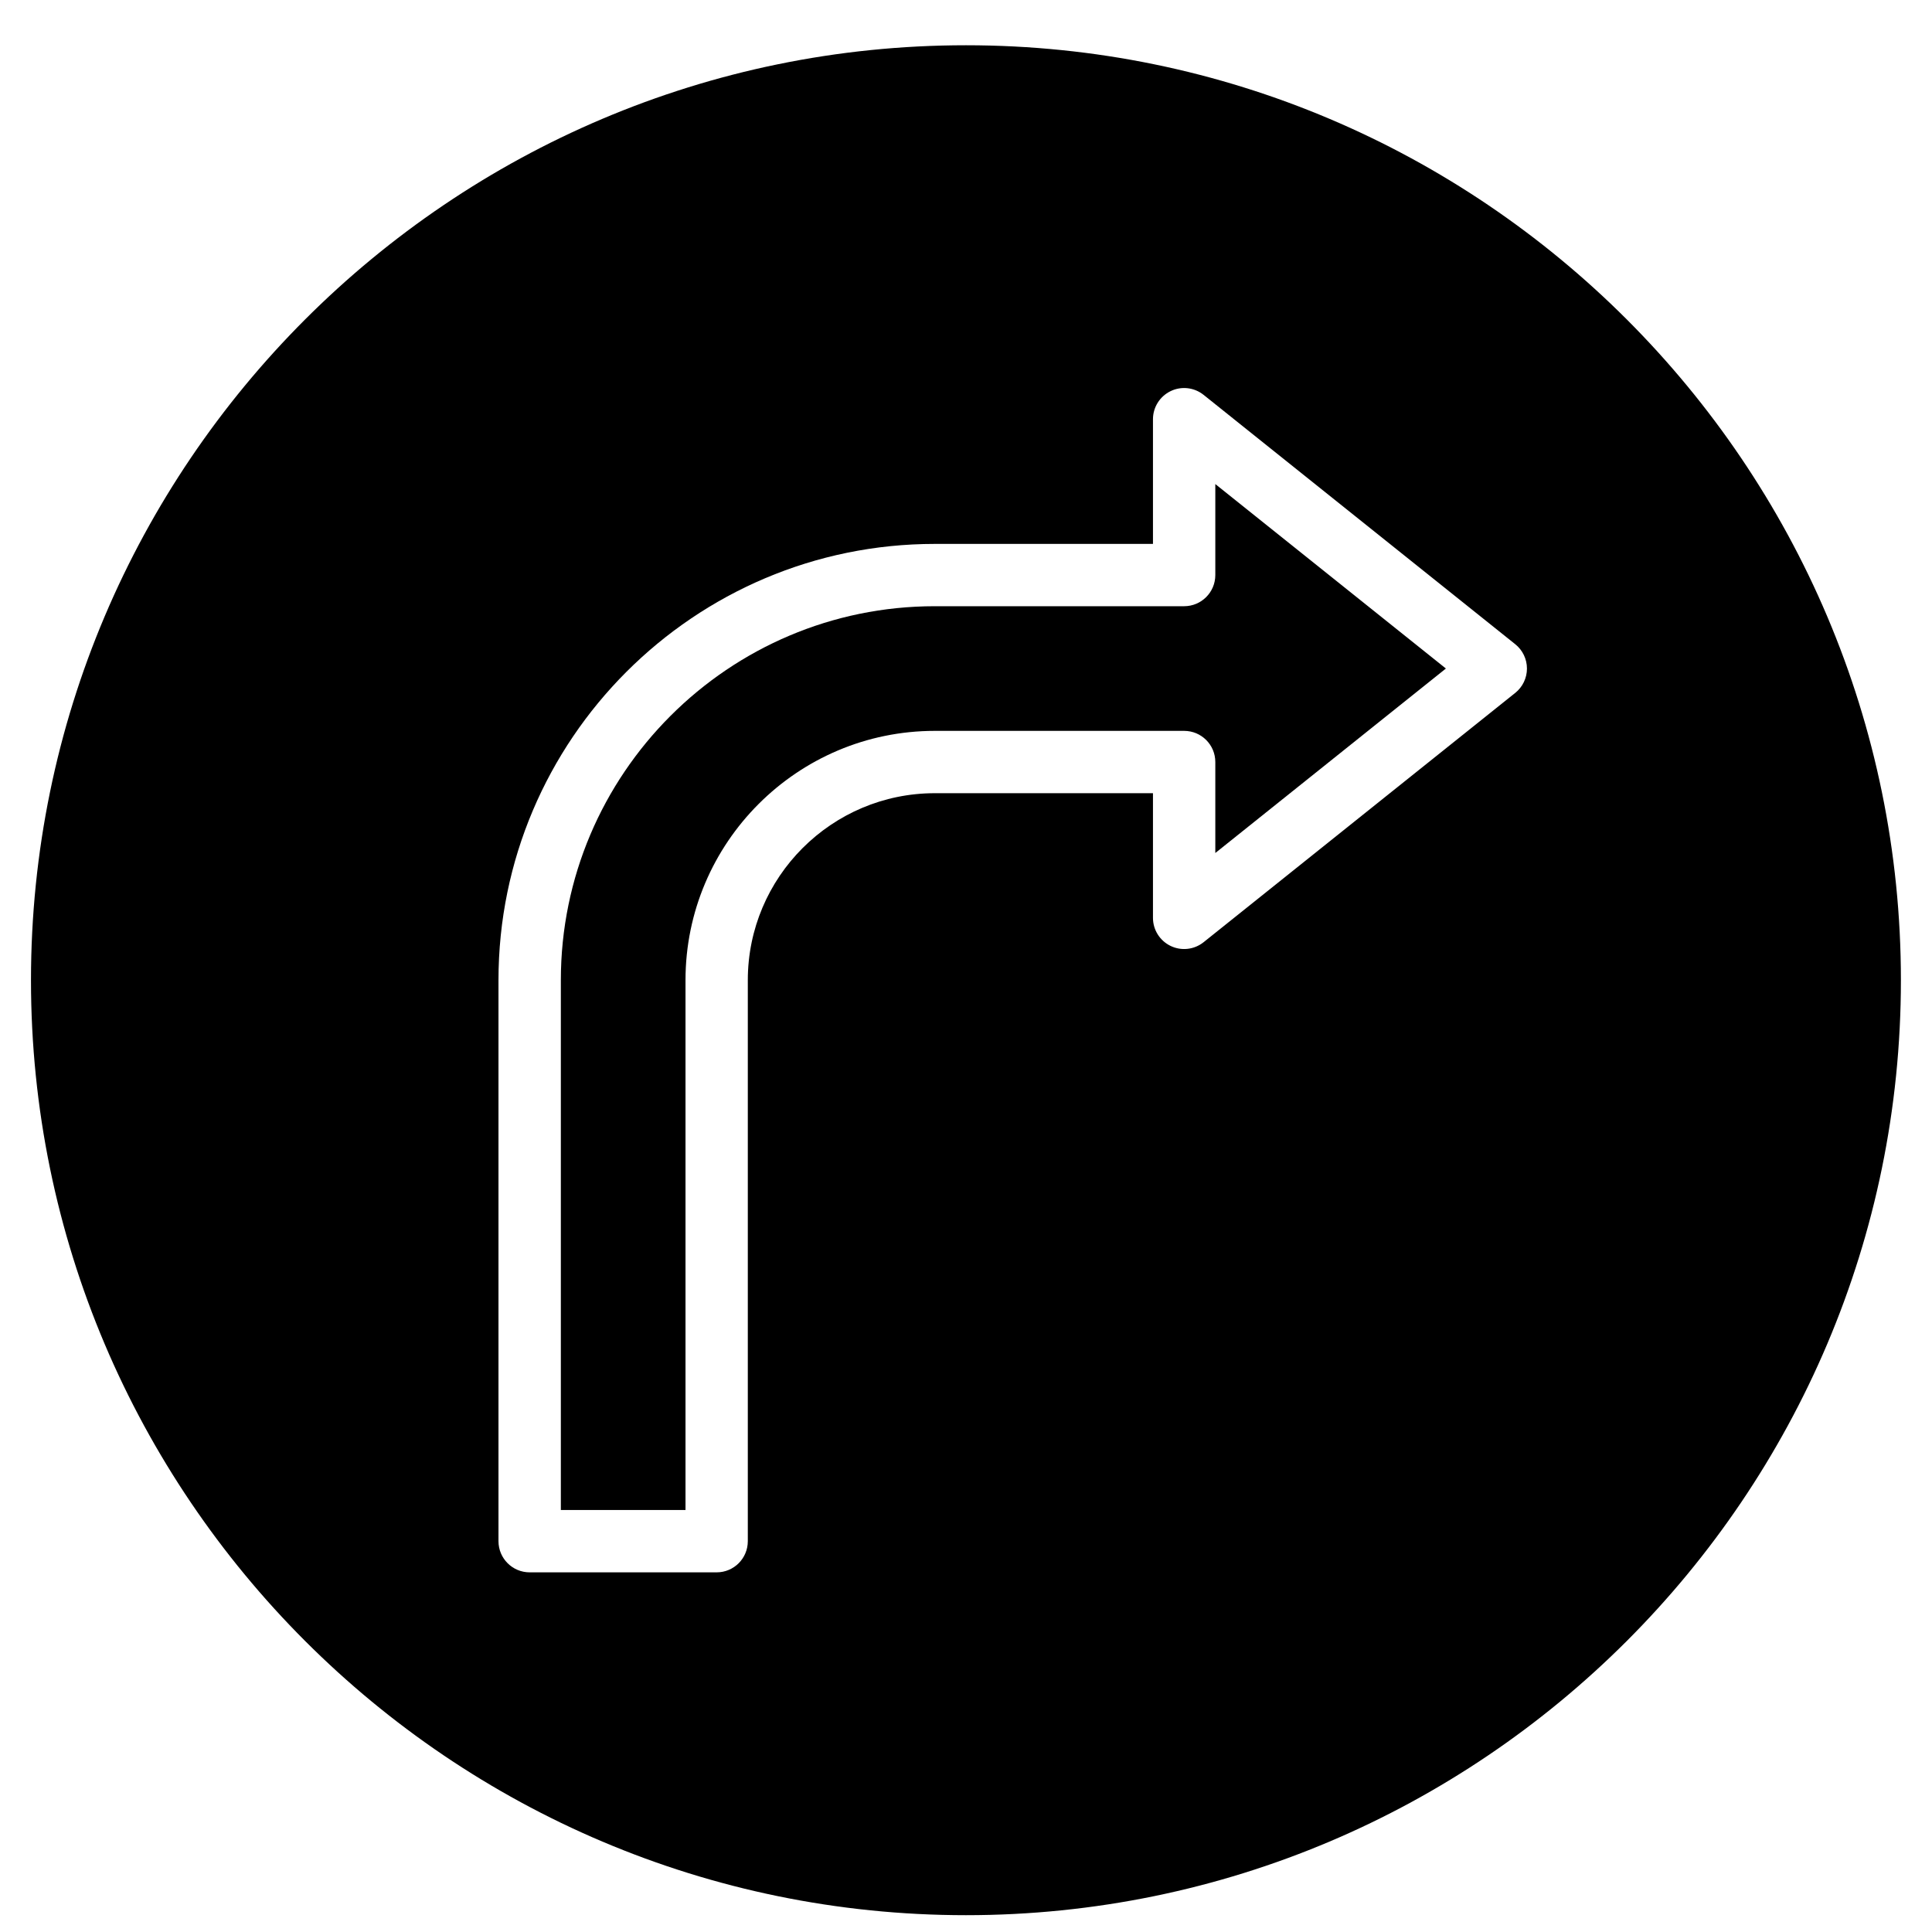 <?xml version="1.0" encoding="UTF-8"?>
<!-- Uploaded to: ICON Repo, www.svgrepo.com, Generator: ICON Repo Mixer Tools -->
<svg width="800px" height="800px" version="1.1" viewBox="144 144 512 512" xmlns="http://www.w3.org/2000/svg">
 <defs>
  <clipPath id="a">
   <path d="m152 155h496v496.9h-496z"/>
  </clipPath>
 </defs>
 <path d="m466.07 296.39c0 4.566-3.699 8.262-8.258 8.262h-66.074c-54.648 0-99.109 44.457-99.109 99.109v140.41h33.035v-140.41c0-36.434 29.645-66.074 66.074-66.074h66.074c4.559 0 8.258 3.691 8.258 8.258v24.109l61.109-48.887-61.109-48.887z" fill-rule="evenodd"/>
 <g clip-path="url(#a)">
  <path d="m545.56 327.62-82.594 66.074c-2.477 1.98-5.879 2.371-8.738 0.992-2.856-1.379-4.68-4.262-4.68-7.441v-33.039h-57.816c-27.32 0-49.555 22.227-49.555 49.555v148.67c0 4.559-3.691 8.258-8.258 8.258h-49.555c-4.559 0-8.262-3.699-8.262-8.258v-148.67c0-63.758 51.879-115.62 115.63-115.62h57.816v-33.039c0-3.18 1.824-6.07 4.68-7.449 2.852-1.387 6.262-0.992 8.738 0.992l82.594 66.082c1.957 1.566 3.098 3.938 3.098 6.449 0 2.504-1.141 4.879-3.098 6.449m-145.57-171.63c-136.62 0-247.78 111.15-247.78 247.77 0 136.62 111.15 247.78 247.78 247.78 136.62 0 247.77-111.15 247.77-247.78 0-136.62-111.15-247.77-247.77-247.77" fill-rule="evenodd"/>
 </g>
</svg>